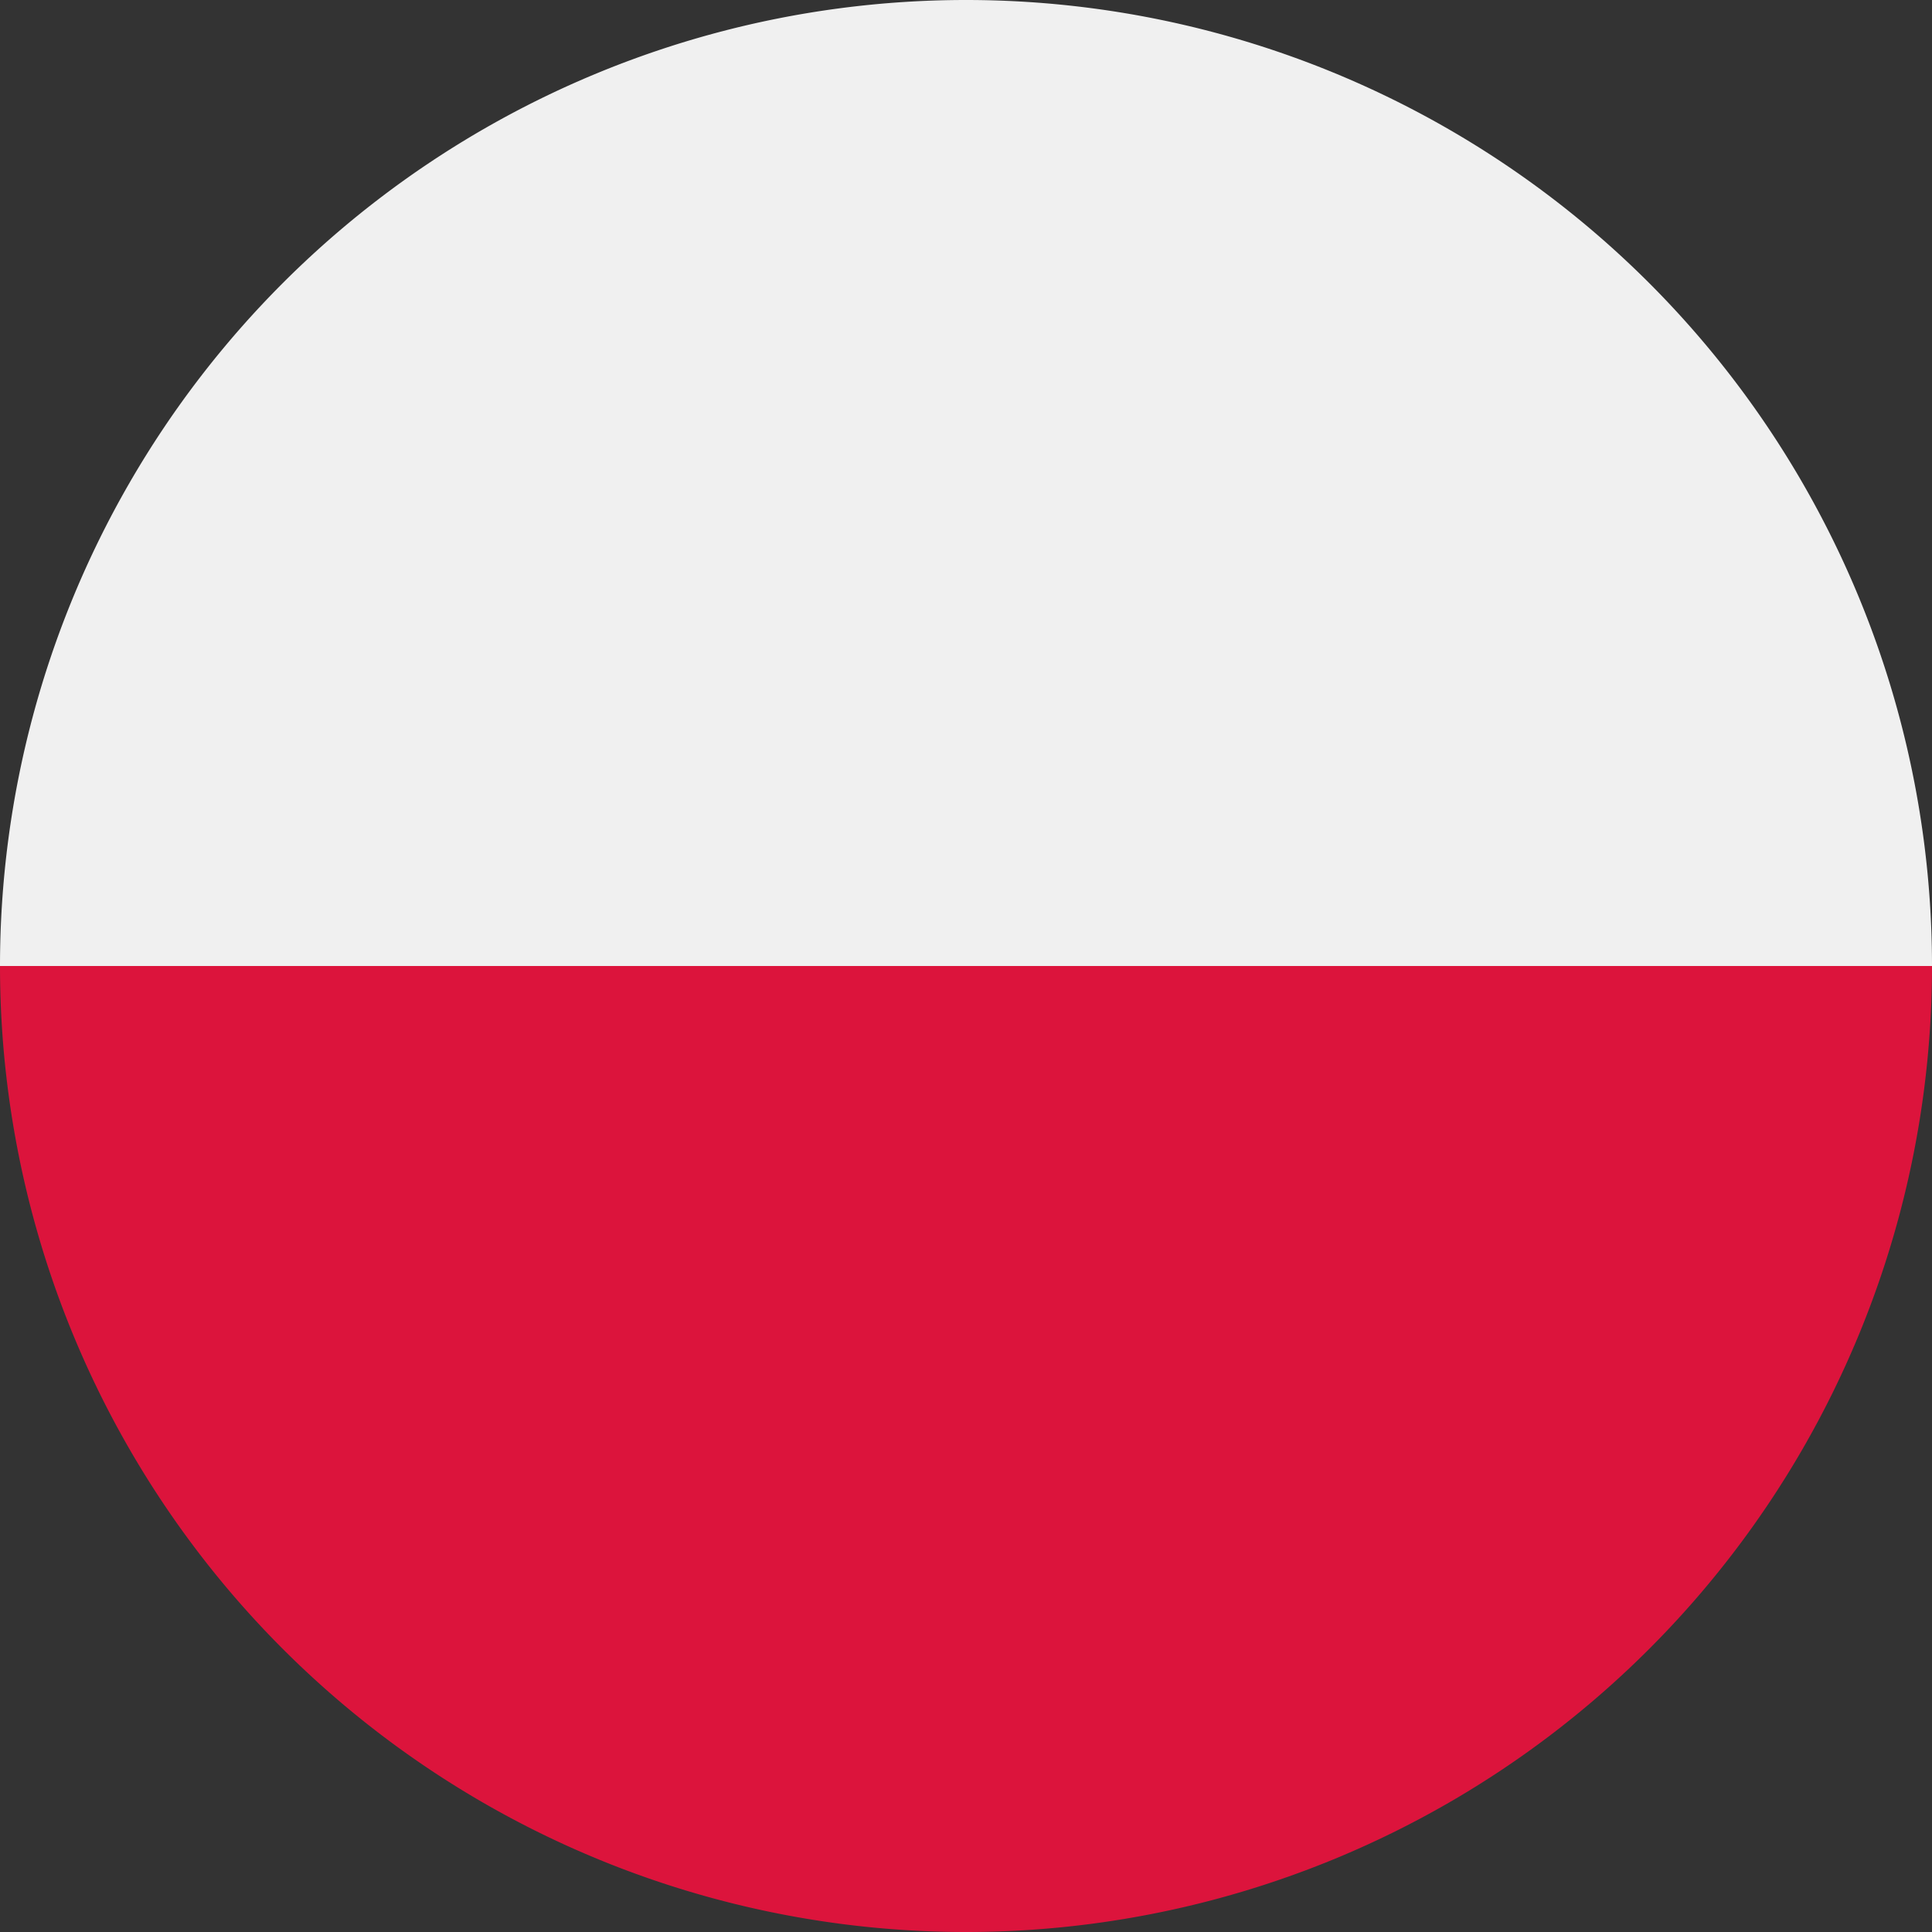 <svg id="Capa_1" data-name="Capa 1" xmlns="http://www.w3.org/2000/svg" viewBox="0 0 20 20"><rect x="0" y="0" width="20" height="20" fill="#333333" stroke="none"/><defs><style>.cls-1{fill:#dc143c;}.cls-2{fill:#f0f0f0;}</style></defs><path class="cls-1" d="M10,20A10,10,0,0,0,20,10H0A10,10,0,0,0,10,20Z"/><path class="cls-2" d="M10,0A10,10,0,0,0,0,10H20A10,10,0,0,0,10,0Z"/></svg>